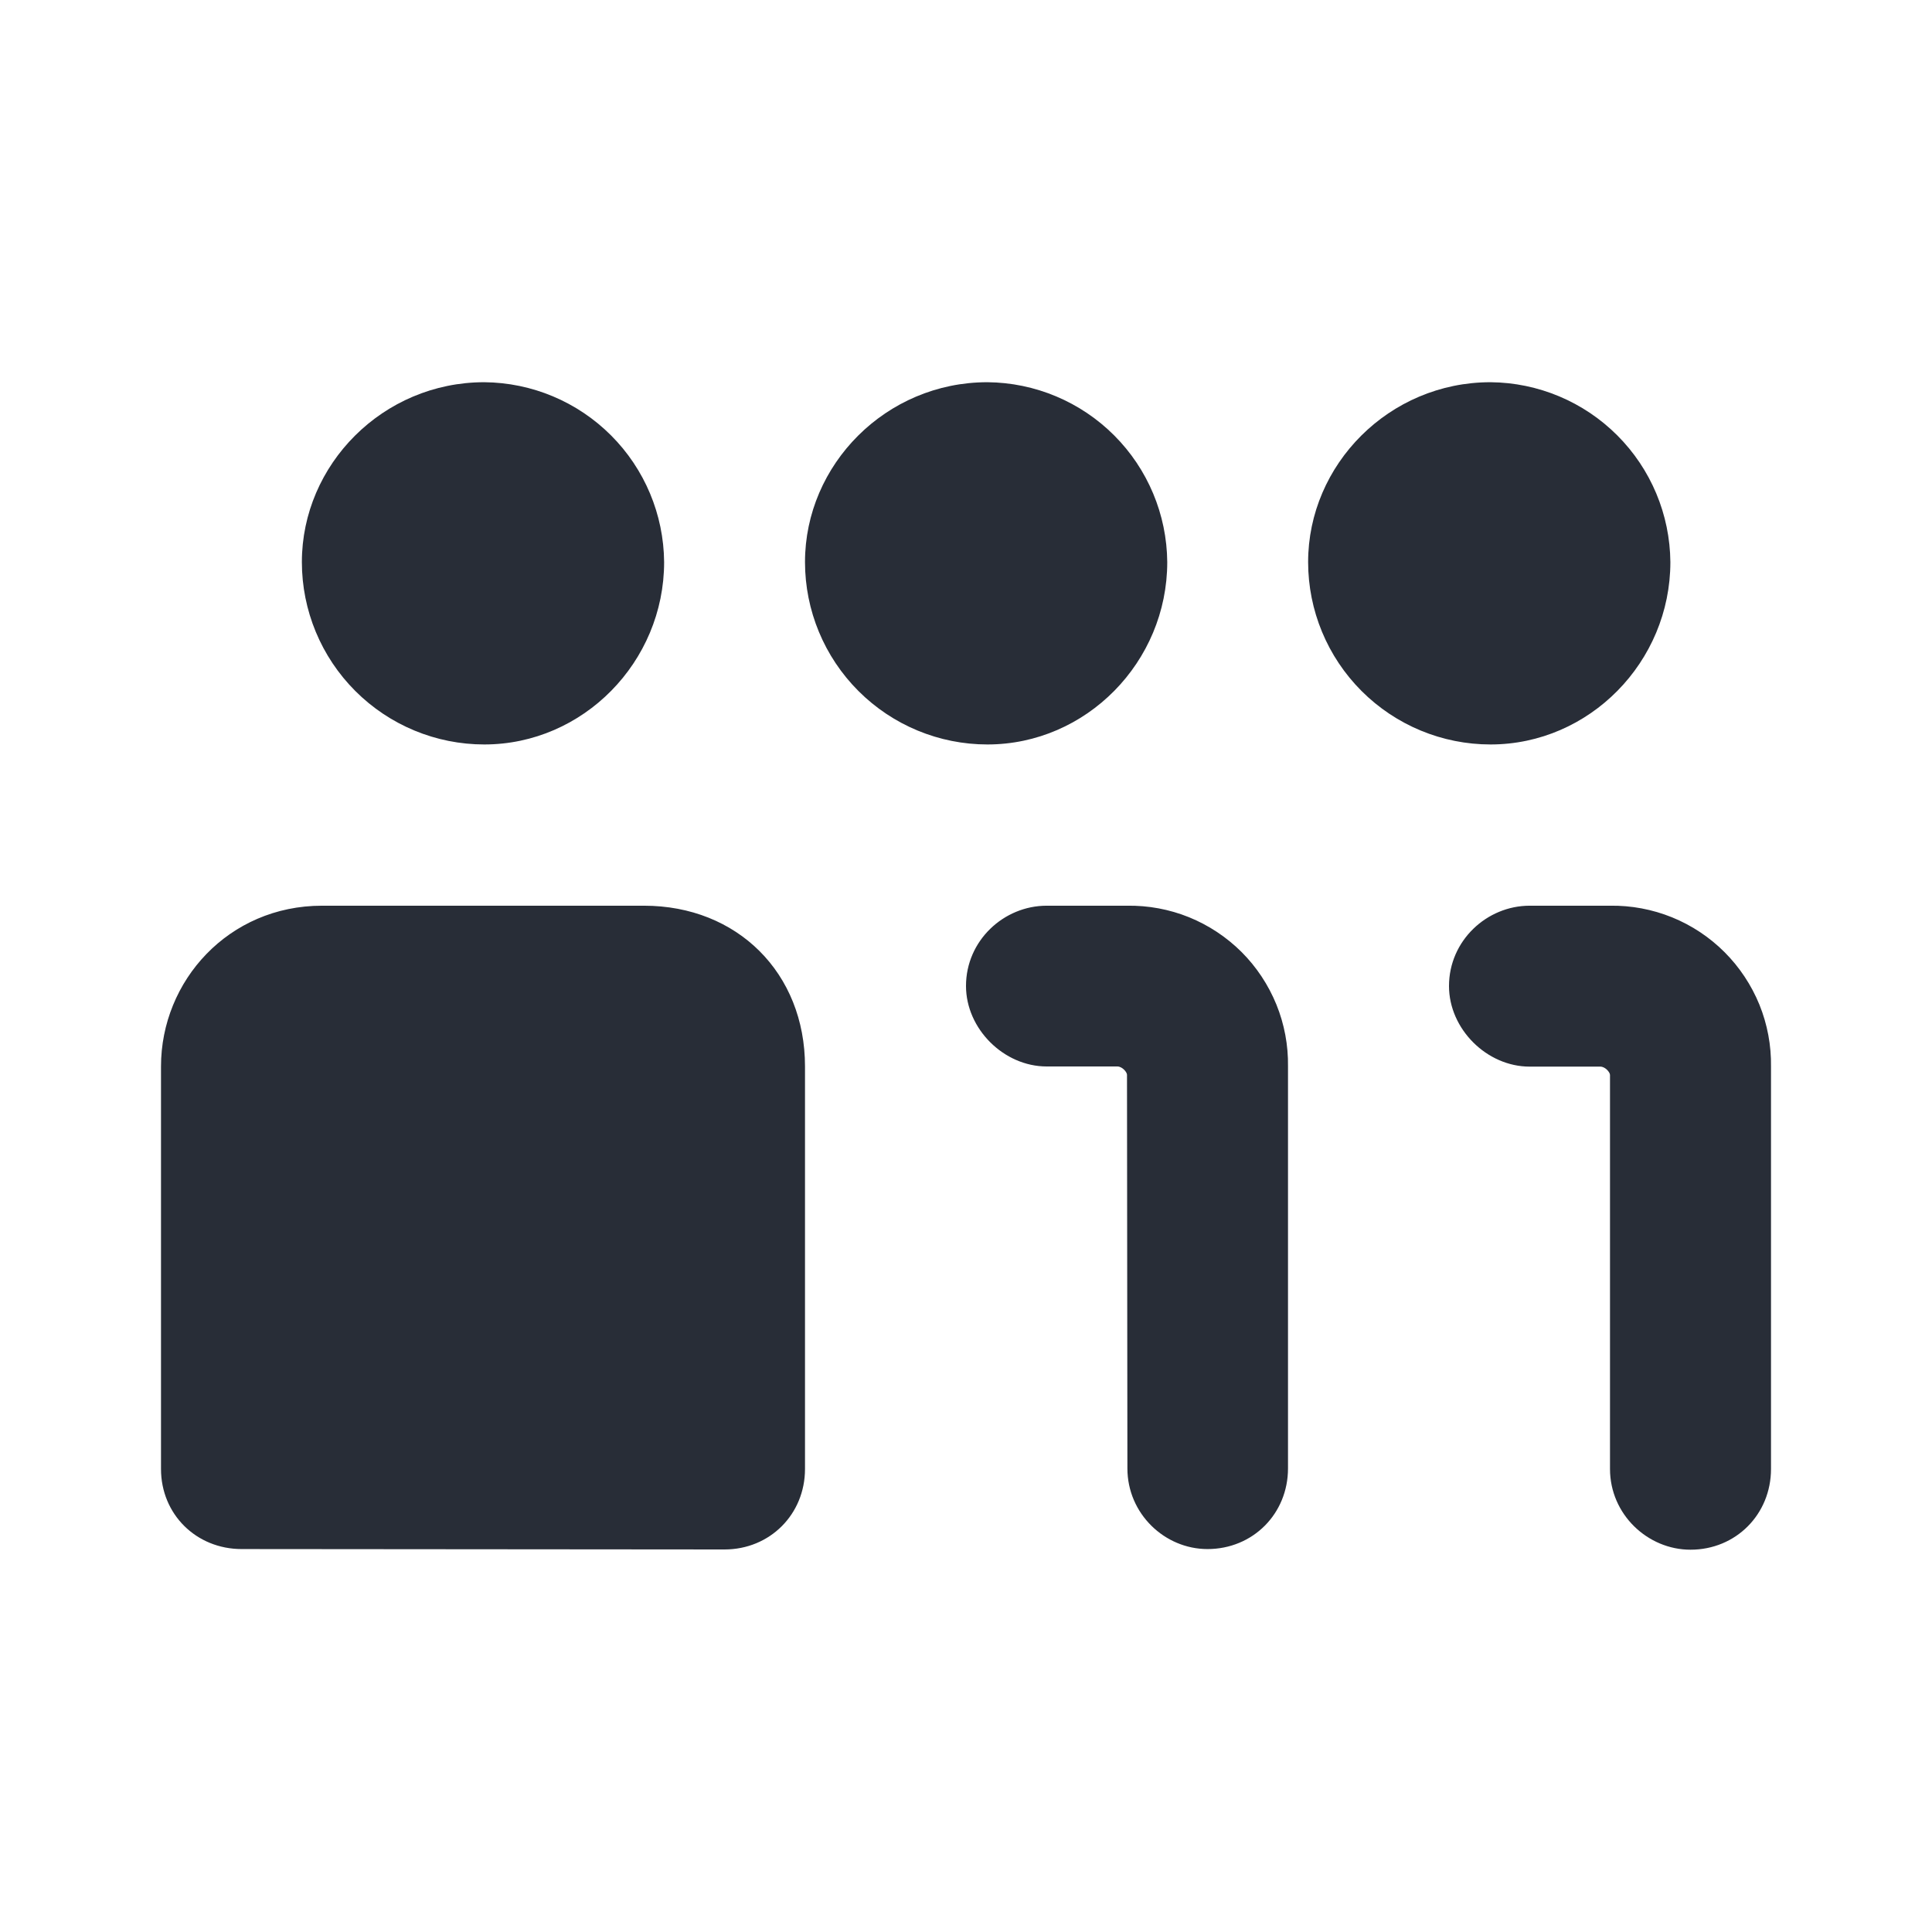 <svg width="24" height="24" viewBox="0 0 24 24" fill="none" xmlns="http://www.w3.org/2000/svg">
<path fill-rule="evenodd" clip-rule="evenodd" d="M6.016 9.248C7.243 9.248 8.25 8.224 8.25 6.982C8.245 6.391 8.008 5.826 7.59 5.408C7.172 4.99 6.607 4.753 6.016 4.748C4.756 4.748 3.75 5.772 3.75 6.982C3.75 7.583 3.989 8.159 4.414 8.584C4.839 9.009 5.415 9.248 6.016 9.248ZM2 18.248C2 18.811 2.438 19.243 3.002 19.243L9 19.248C9.564 19.248 10 18.811 10 18.248V13.248C10 12.088 9.16 11.251 8 11.251H4C2.841 11.251 2 12.183 2 13.248V18.248ZM18.516 9.248C19.743 9.248 20.75 8.224 20.75 6.982C20.745 6.391 20.508 5.826 20.09 5.408C19.672 4.99 19.107 4.753 18.516 4.748C17.256 4.748 16.25 5.772 16.25 6.982C16.25 7.583 16.489 8.159 16.914 8.584C17.339 9.009 17.915 9.248 18.516 9.248ZM12.266 9.248C13.493 9.248 14.5 8.224 14.5 6.982C14.495 6.391 14.258 5.826 13.84 5.408C13.422 4.99 12.857 4.753 12.266 4.748C11.006 4.748 10 5.772 10 6.982C10 7.583 10.239 8.159 10.664 8.584C11.089 9.009 11.665 9.248 12.266 9.248ZM13.002 13.248H13.88C13.942 13.248 14 13.319 14 13.351L14.005 18.241C14.005 18.804 14.468 19.243 15 19.243C15.564 19.243 16 18.804 16 18.241V13.248C16.004 12.985 15.955 12.723 15.856 12.479C15.756 12.234 15.609 12.012 15.423 11.826C15.236 11.64 15.014 11.493 14.77 11.394C14.525 11.295 14.264 11.247 14 11.251H13.002C12.47 11.251 12 11.684 12 12.248C12 12.781 12.47 13.248 13.002 13.248ZM19.002 13.25H19.88C19.942 13.25 20 13.321 20 13.353V18.248C20 18.812 20.468 19.251 21 19.251C21.564 19.251 22 18.811 22 18.248V13.25C22.004 12.986 21.955 12.725 21.856 12.48C21.756 12.236 21.609 12.014 21.423 11.828C21.236 11.641 21.014 11.494 20.77 11.395C20.525 11.296 20.264 11.247 20 11.251H19.002C18.47 11.251 18 11.685 18 12.249C18 12.783 18.47 13.25 19.002 13.25Z" fill="#282D37"/>
</svg>

